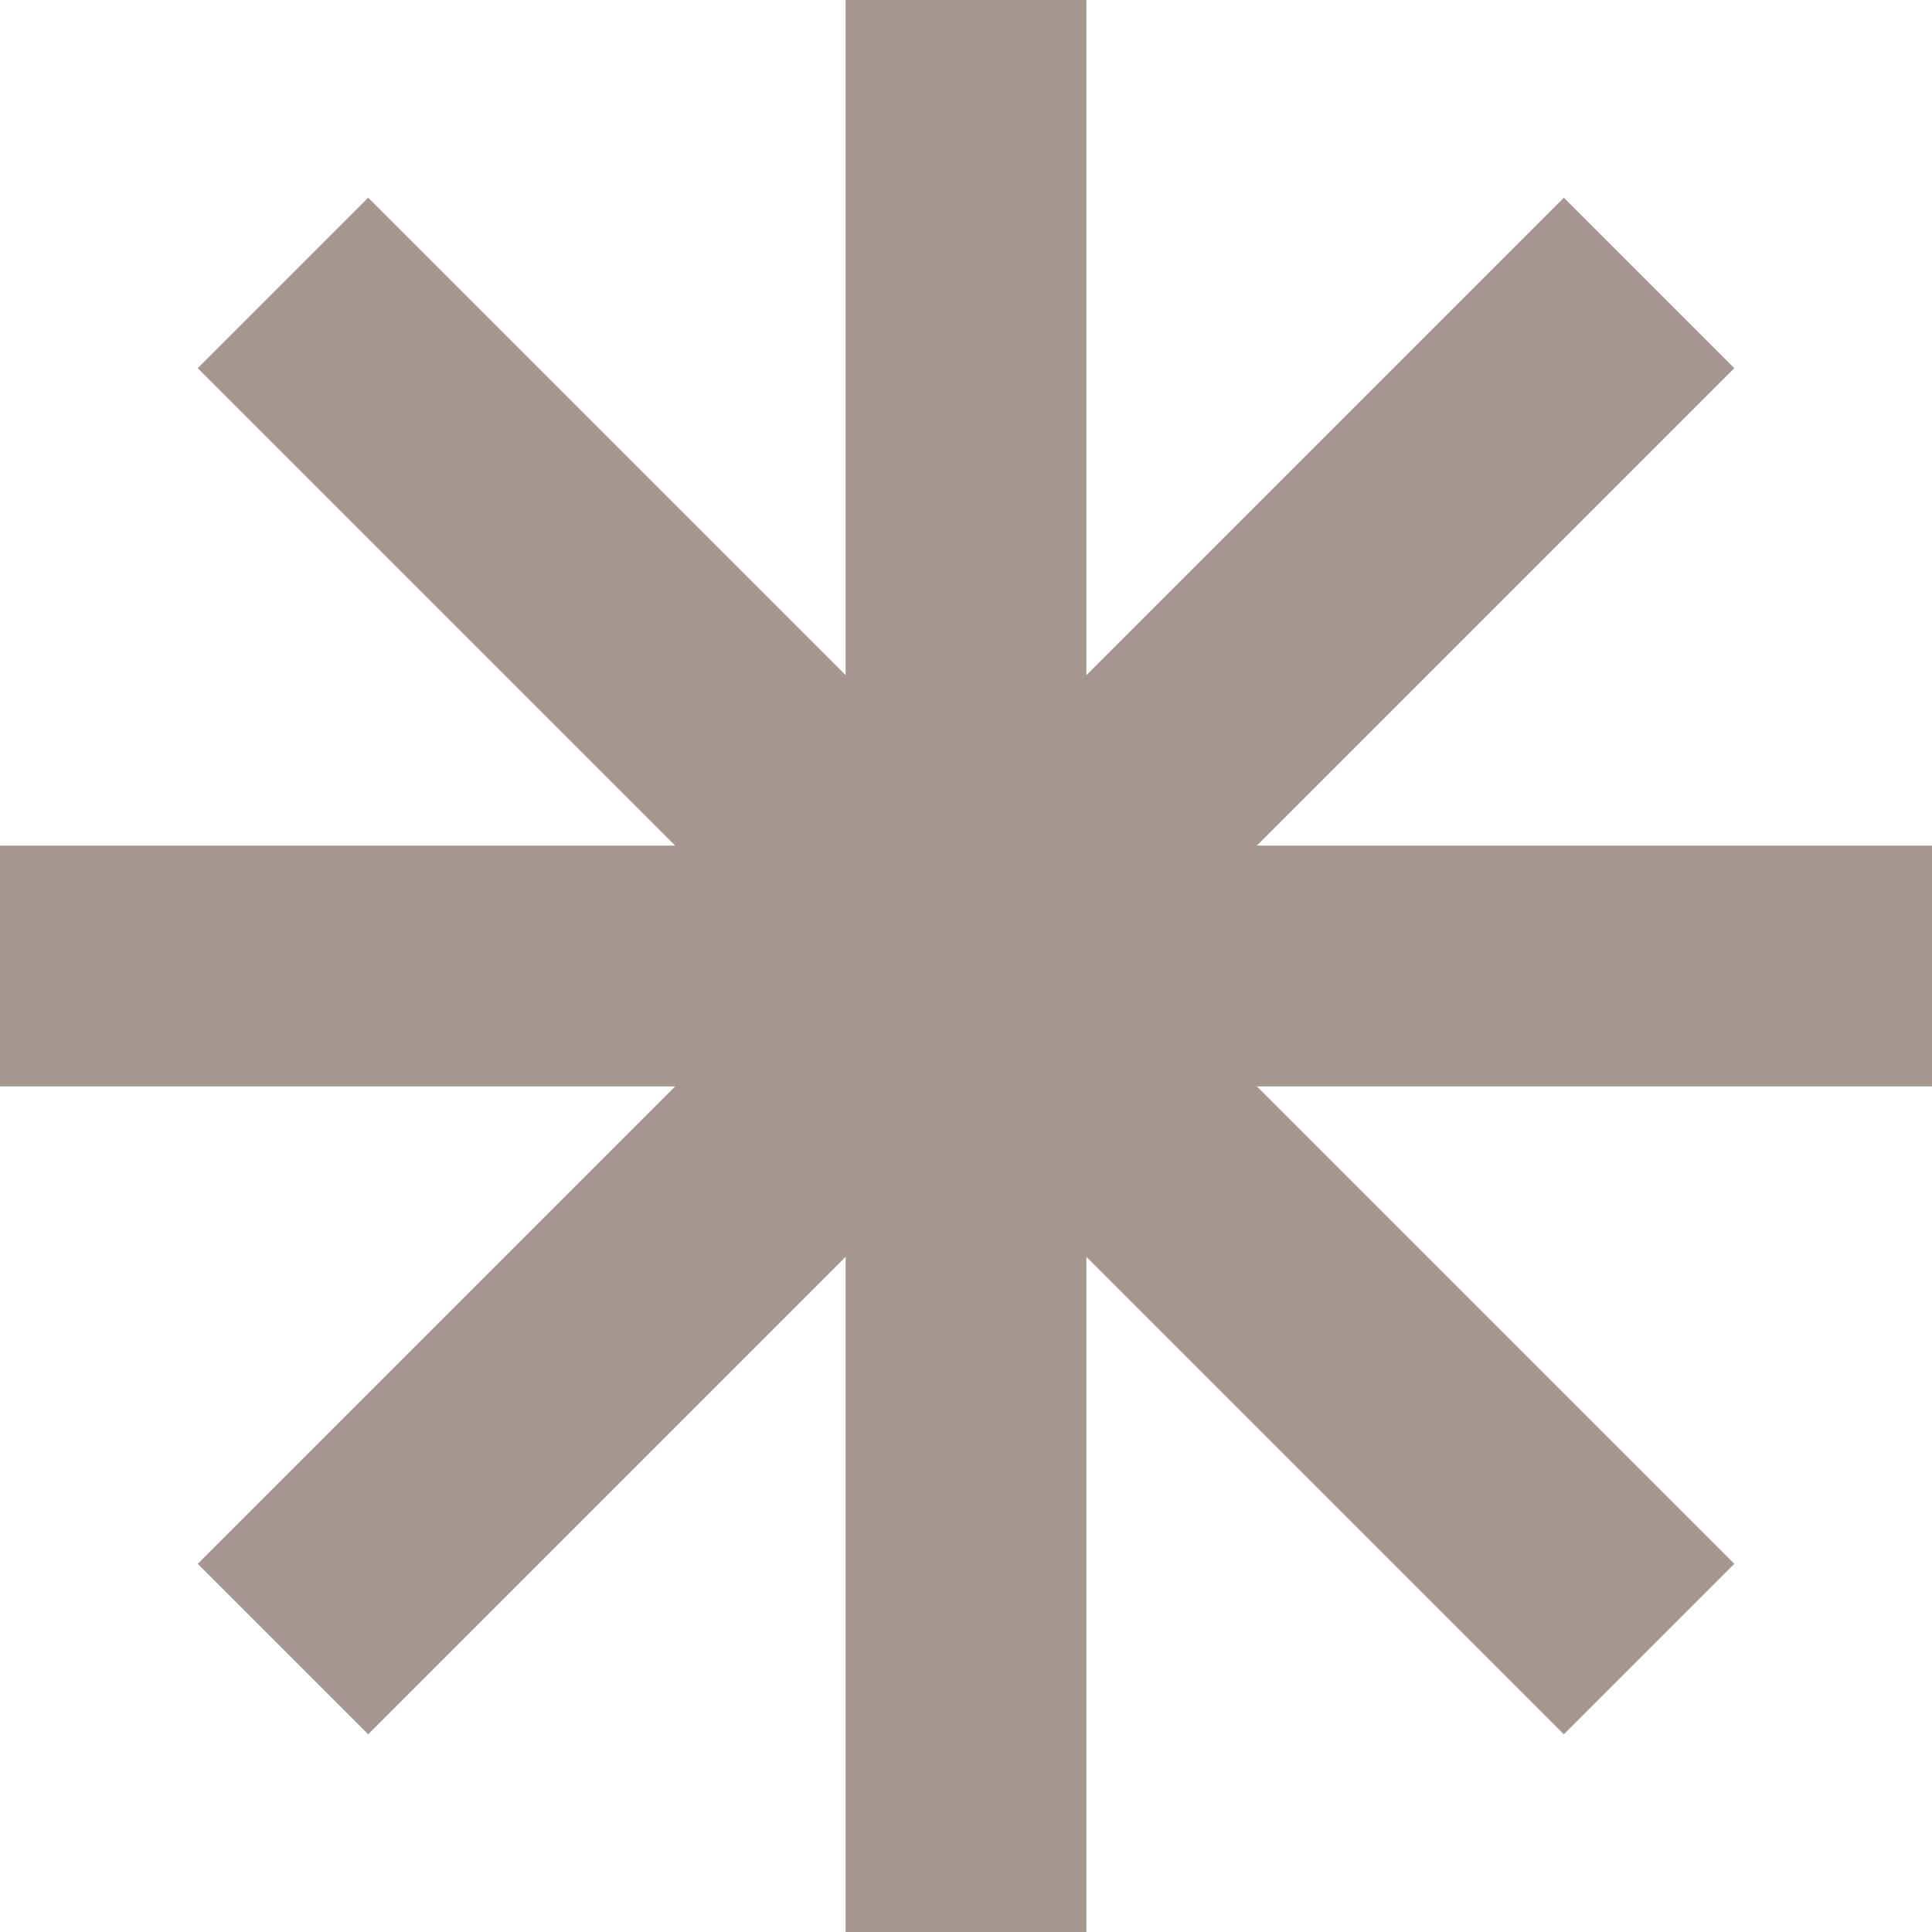 <?xml version="1.0" encoding="UTF-8"?> <svg xmlns="http://www.w3.org/2000/svg" id="_Слой_2" data-name="Слой 2" viewBox="0 0 94.2 94.2"><defs><style> .cls-1 { fill: #a59690; } </style></defs><g id="OBJECTS"><polygon class="cls-1" points="94.2 41.23 61.28 41.23 84.56 17.95 76.25 9.64 52.97 32.92 52.97 0 41.23 0 41.23 32.92 17.95 9.64 9.64 17.95 32.92 41.23 0 41.23 0 52.97 32.92 52.97 9.64 76.25 17.95 84.56 41.23 61.28 41.23 94.2 52.97 94.2 52.97 61.28 76.25 84.56 84.56 76.25 61.28 52.97 94.2 52.97 94.2 41.23"></polygon></g></svg> 